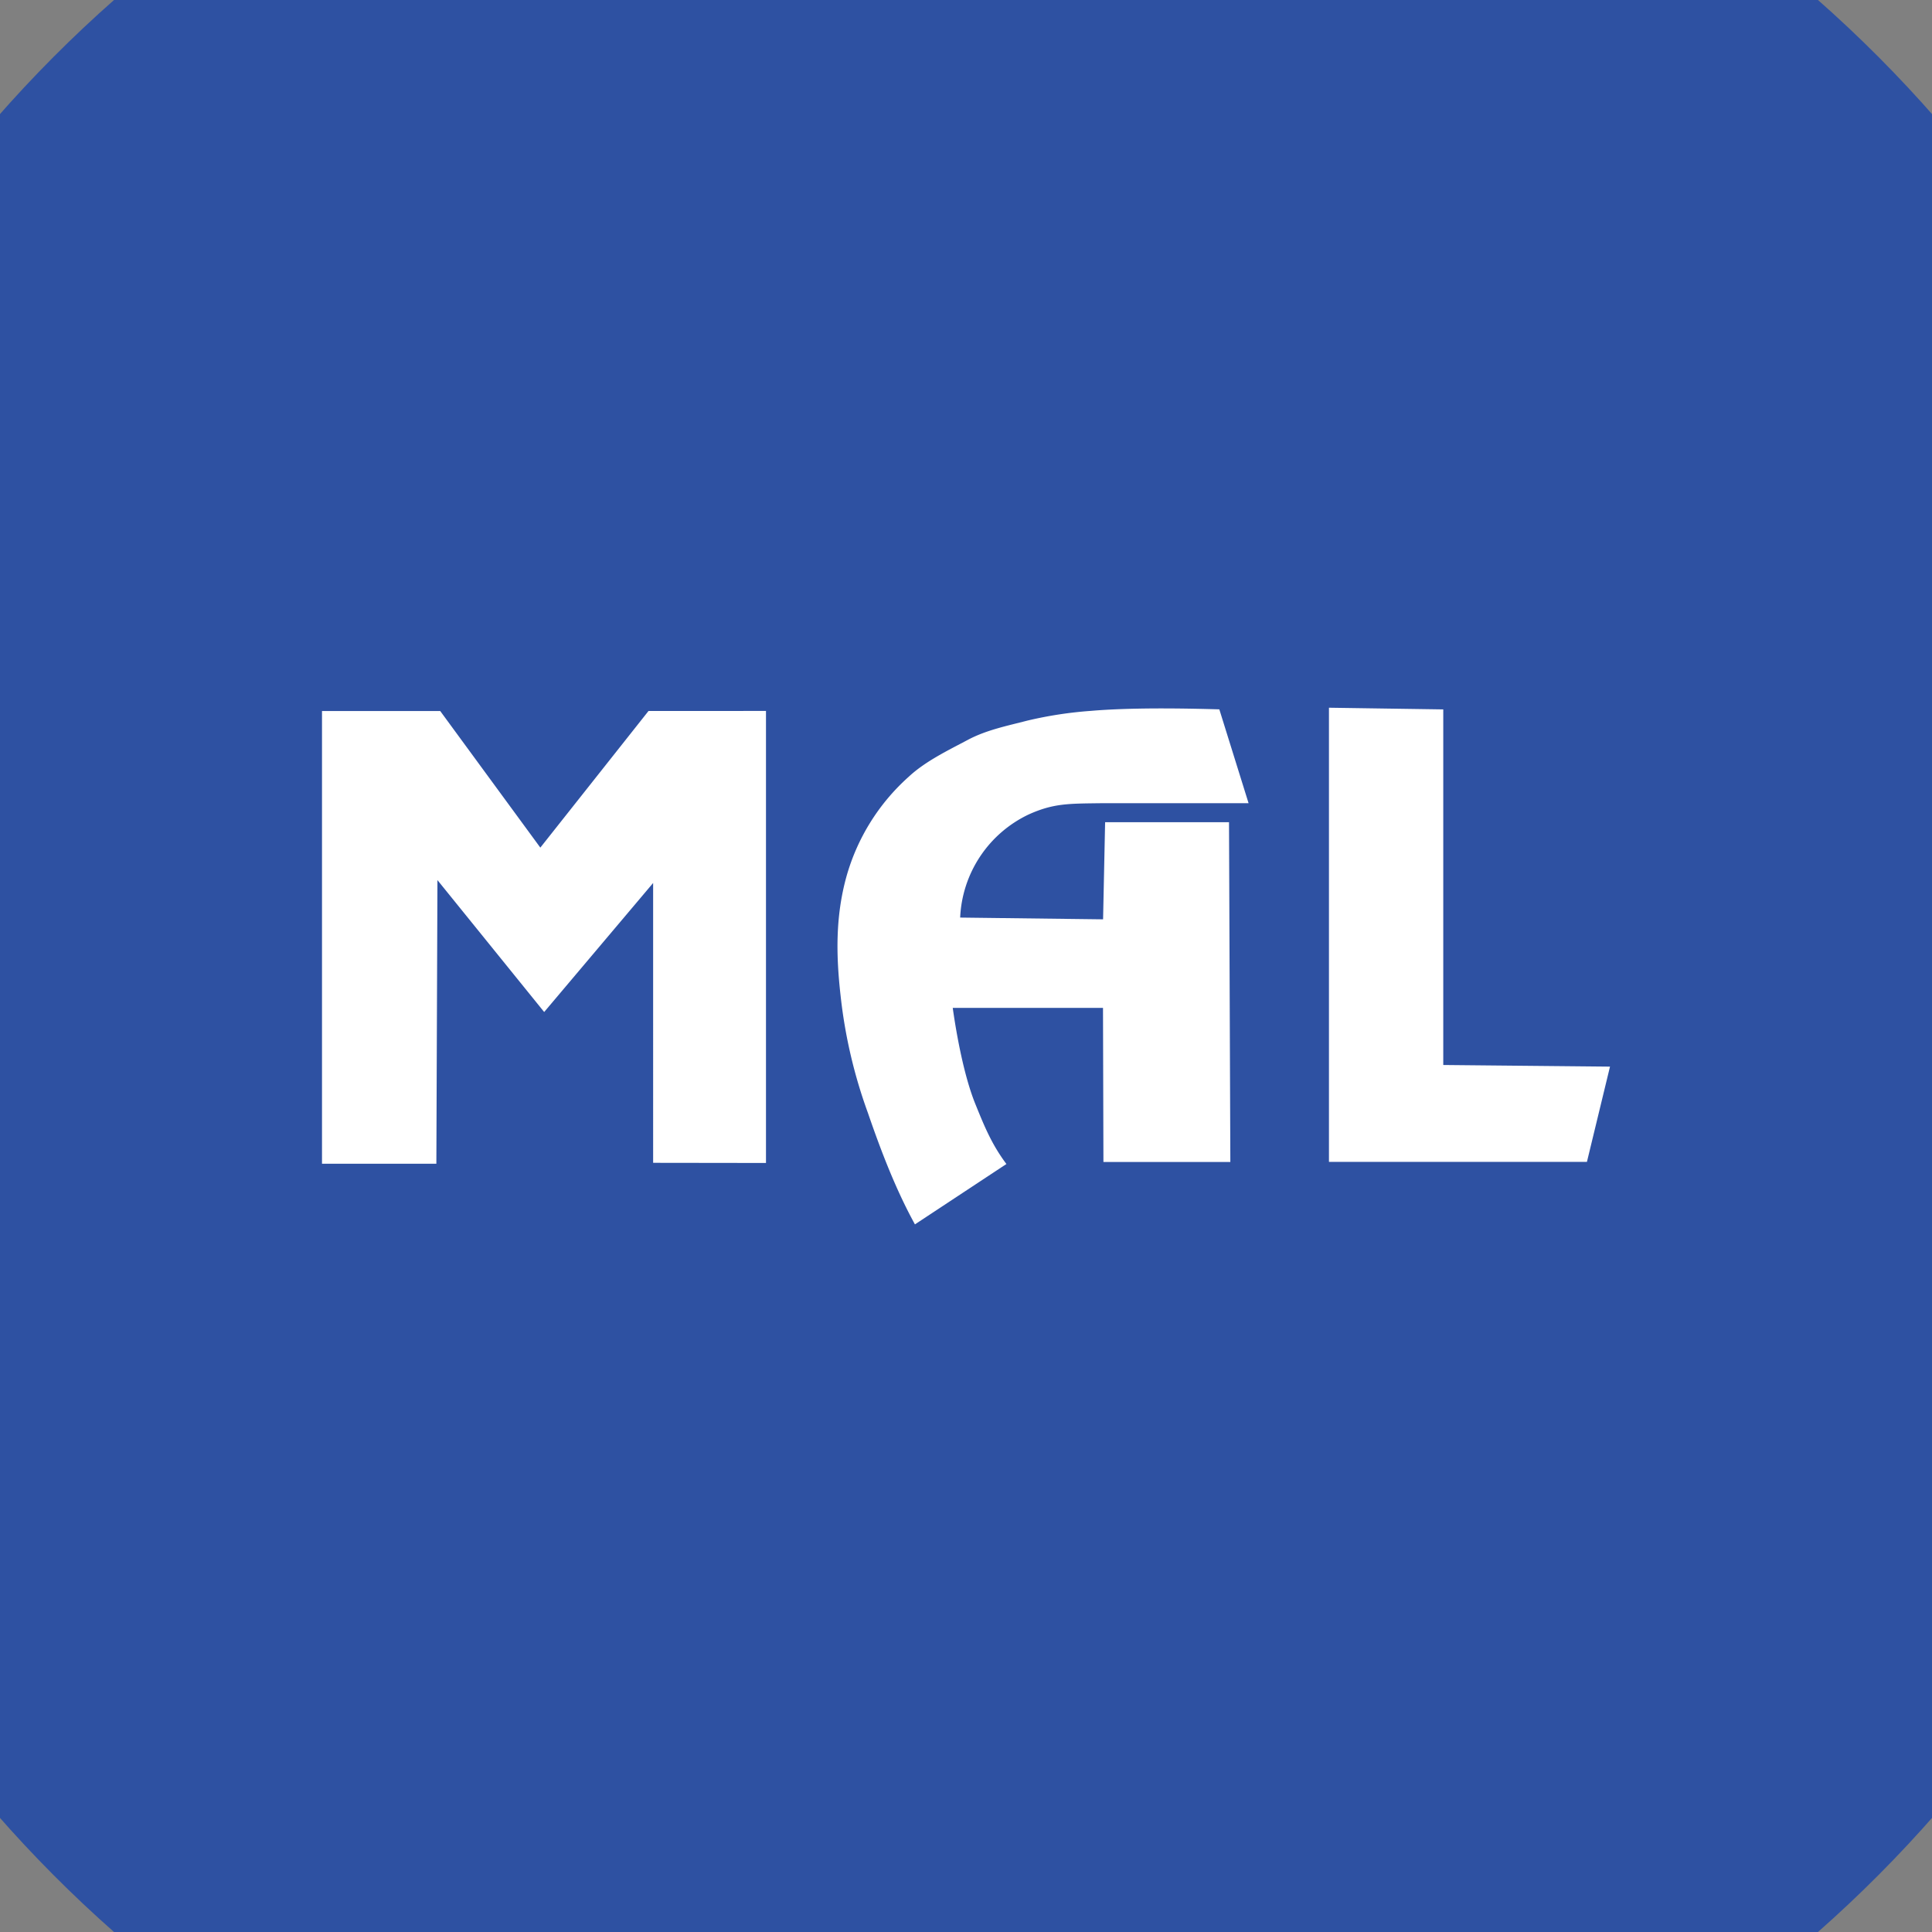 <!-- License: CC0. Made by SVG Repo: https://www.svgrepo.com/svg/331489/myanimelist -->
<svg width="1024px" height="1024px" viewBox="128 128 768 768" xmlns="http://www.w3.org/2000/svg">
   <rect x="128" y="128" width="768" height="768" fill="#808080" stroke="none"/>
   <circle cx="512" cy="512" r="512" style="fill:#2e51a2"/>
   <path d="M432.49 410.61V590.3l-44.86-.06V479l-43.31 51.29-42.43-52.44-.43 112.75H256V410.65h47l39.79 54.29 43-54.31zm184.06 44.14.53 135.15h-50.45l-.17-61.25h-59.73c1.49 10.65 4.48 27 8.9 38 3.31 8.13 6.36 16 12.44 24.06l-36.37 24c-7.45-13.57-13.27-28.52-18.73-44.42a198.31 198.31 0 0 1-10.82-46.49c-1.81-16-2.07-31.38 2.28-47.19a83.37 83.37 0 0 1 24.77-39.81c6.68-6.25 16-10.67 23.47-14.66s15.85-5.63 23.62-7.66a158 158 0 0 1 25.41-3.9c8.49-.73 23.62-1.41 51-.6l11.63 37.31h-58.78c-12.65.17-18.73 0-28.61 4.46a47.7 47.7 0 0 0-27.26 41l56.81.7.81-38.61h49.26zM701.72 410v141.35L768 552l-9.17 37.87H656.28V409.33z" style="fill:#fff"/>
</svg>
